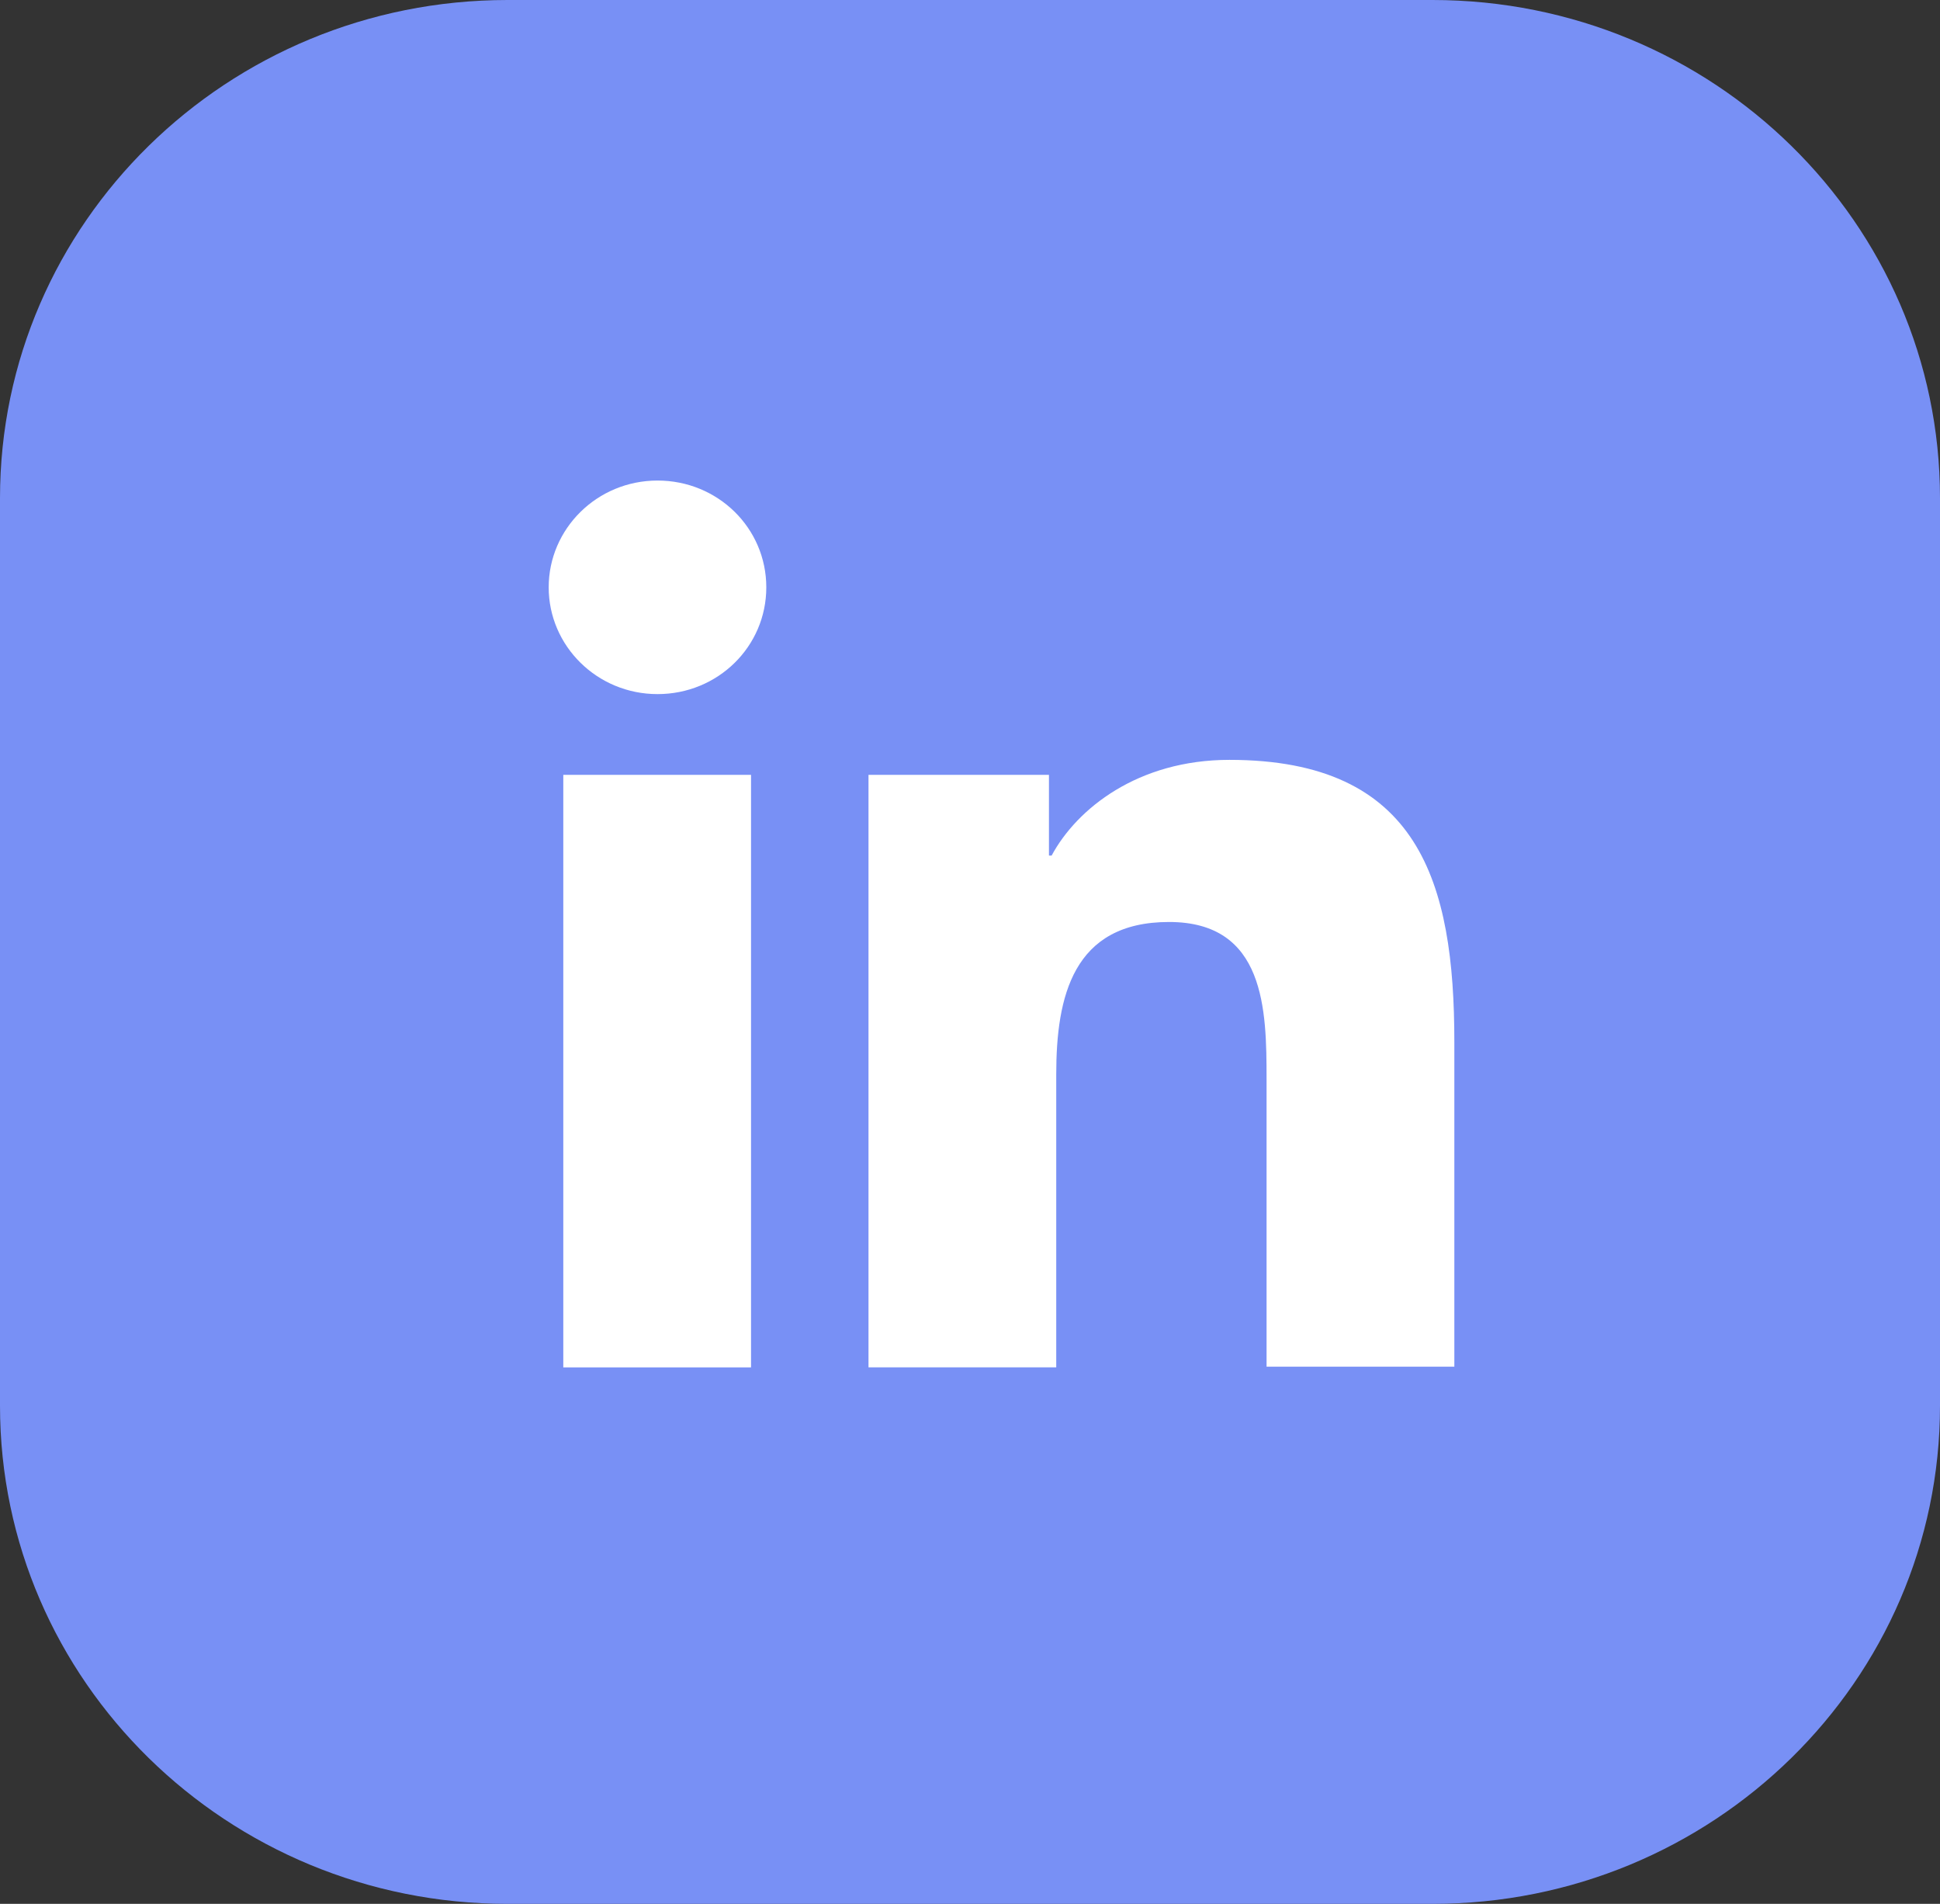 <svg width="53" height="52" viewBox="0 0 53 52" fill="none" xmlns="http://www.w3.org/2000/svg">
<rect x="0" y="0" width="53" height="52" fill="#333333" stroke="none"/>
<g clip-path="url(#clip0_12_971)">
<path d="M53 38.395V13.605C53 6.091 46.792 0 39.134 0L13.866 0C6.208 0 0 6.091 0 13.605V38.395C0 45.909 6.208 52 13.866 52H39.134C46.792 52 53 45.909 53 38.395Z" fill="#7890F5"/>
<path d="M15.389 21.163H20.518V37.347H15.389V21.163ZM17.963 13.125C19.612 13.125 20.935 14.423 20.935 16.042C20.935 17.66 19.612 18.958 17.963 18.958C16.313 18.958 14.99 17.642 14.99 16.042C14.99 14.441 16.313 13.125 17.963 13.125Z" fill="white"/>
<path d="M23.745 21.163H28.657V23.368H28.73C29.418 22.088 31.086 20.754 33.587 20.754C38.771 20.754 39.732 24.097 39.732 28.454V37.328H34.602V29.468C34.602 27.583 34.566 25.182 31.938 25.182C29.309 25.182 28.856 27.227 28.856 29.343V37.346H23.727V21.163H23.745Z" fill="white"/>
</g>
<defs>
<clipPath id="clip0_12_971">
<rect width="53" height="52" fill="white"/>
</clipPath>
</defs>
</svg>
